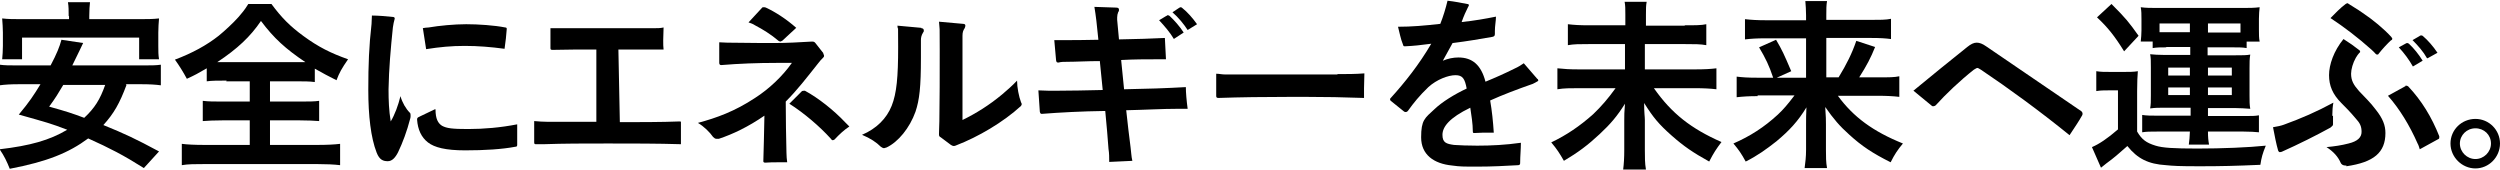 <?xml version="1.0" encoding="UTF-8"?>
<svg id="_レイヤー_1" data-name="レイヤー_1" xmlns="http://www.w3.org/2000/svg" version="1.1" viewBox="0 0 691.7 47">
  <!-- Generator: Adobe Illustrator 29.1.0, SVG Export Plug-In . SVG Version: 2.1.0 Build 142)  -->
  <defs>
    <style>
      .st0 {
        isolation: isolate;
      }
    </style>
  </defs>
  <g class="st0">
    <g class="st0">
      <path d="M35,23.5c-1.9,5.1-3.5,7.9-6.4,11.1,5.9,2.4,8.9,3.8,15.4,7.3l-4.2,4.6c-5.7-3.6-9.4-5.5-15.4-8.2-5.4,4-11.3,6.4-21.7,8.4-.8-2-1.5-3.5-2.8-5.4,8.5-1,13.8-2.5,18.7-5.4-4.7-1.8-5.6-2-13.4-4.2,3-3.6,4.1-5.3,6-8.4h-5.8c-2.5,0-4,.1-5.5.3v-5.7c1.5.2,2.6.2,5.5.2h8.6c1.7-3.2,2.5-5.2,3-7.1l6,.9-1,2.1q-.6,1.3-2,4.1h19c2.9,0,4.1,0,5.5-.2v5.7c-1.5-.2-3.1-.3-5.5-.3h-4.2ZM19,4.4c0-1.5,0-2.6-.2-3.8h6.1c-.1,1-.2,2.2-.2,3.8v.9h13.5c2.4,0,4,0,5.8-.2-.1,1.3-.2,2.5-.2,3.9v3.7c0,1.5,0,2.5.2,3.7h-5.5v-6H6.1v6H.6c.1-1.2.2-2.2.2-3.7v-3.7c0-1.2-.1-2.5-.2-3.9,1.7.2,3.2.2,5.8.2h12.7v-.8ZM17.5,23.5c-1.5,2.5-2,3.4-3.9,6,5,1.4,6.2,1.8,9.7,3.1,2.9-2.7,4.4-5.1,5.8-9.1h-11.7Z"/>
      <path d="M62.7,22.3c-2.4,0-4.1,0-5.5.2v-3.6c-2.4,1.4-3.3,1.9-5.5,2.9q-1.5-2.8-3.3-5.3c4.8-1.8,8.8-4,12.1-6.6,1.6-1.3,4-3.5,5.5-5.2,1-1.2,1.6-1.8,2.7-3.6h6.4c2.8,3.8,5.2,6.2,8.9,8.9,4.1,3,7.5,4.7,12.3,6.4-1.8,2.6-2.4,3.7-3.2,5.8-2.2-1.1-3.7-1.9-6-3.2v3.7c-1.5-.2-3-.2-5.3-.2h-7.1v5.6h8.1c2.6,0,4.2,0,5.5-.2v5.6c-1.4-.1-3.1-.2-5.5-.2h-8.1v6.8h13c2.7,0,4.8-.1,6.4-.3v5.9c-1.7-.2-3.8-.3-6.3-.3h-31.2c-2.6,0-4.6,0-6.3.3v-5.9c1.5.2,3.6.3,6.4.3h12.4v-6.8h-7.4c-2.5,0-4.2.1-5.6.2v-5.6c1.6.2,3.1.2,5.6.2h7.4v-5.6h-6.5ZM82.1,17.2c1,0,1.4,0,2.4,0-5.5-3.7-8.7-6.6-12.3-11.4-2.9,4.3-6.5,7.7-12.1,11.4,1,0,1.5,0,2.2,0h19.8Z"/>
      <path d="M110.2,42c-.8,1.6-1.7,2.6-2.9,2.6s-2.3-.3-3.1-2.4c-1.6-4.1-2.3-10.2-2.3-17.3s.2-12.1.9-18.3c0-.8.1-1.6.1-2.3,1.7,0,4.1.2,5.9.4.2,0,.4.2.4.3s0,0,0,.2c-.2.8-.4,1.5-.5,2.4-.6,5.8-1.1,11.5-1.2,17.1,0,3.1.1,5.8.6,8.9,1.1-1.8,2.1-4.5,2.7-7,.5,1.8,1.5,3.5,2.6,4.6.2.2.2.4.2.8s0,.4-.1.8c-.9,3.5-2.1,6.7-3.4,9.4ZM120.5,30.3c0,2.6.7,3.8,1.8,4.5,1.3.7,2.8.9,7.2.9s9-.4,13.6-1.3c0,.9,0,1.8,0,2.6s0,2,0,2.9v.2c0,.4-.2.5-.5.5-3.7.7-8.5,1-13.9,1s-8.5-.8-10.3-2.2c-1.8-1.4-2.8-3.5-3-6.3h0c0-.4.1-.5.4-.7l4.6-2.2ZM116.9,7.8c.6-.1,1.2-.2,1.7-.2,2.9-.5,7.1-.9,10.4-.9s7.8.3,10.8.9c.2,0,.4.1.4.3v.2c-.1,1.5-.3,3.4-.6,5.4-3.7-.5-7.3-.8-11-.8s-6.9.3-10.7.9l-.9-5.8Z"/>
      <path d="M171.3,33.8c4.8,0,12,0,16.7-.2.3,0,.4,0,.4.2v.2c0,.8,0,1.6,0,2.4,0,1.1,0,2.3,0,3.5-6.5-.2-13.3-.2-20.2-.2s-11.9,0-17.8.2c-.7,0-1.4,0-2,0-.4,0-.6,0-.6-.5,0-1,0-1.9,0-2.9v-3c1.2.1,2.5.2,3.7.2,4.4,0,8.9,0,13.5,0V13.7c-4.2,0-8.6,0-12.1.1-.5,0-.6-.1-.6-.5v-5.5c.8,0,1.8,0,2.7,0,4,0,8.5,0,12.6,0s9.1,0,13.6,0c.8,0,1.5,0,2.4-.2,0,1.1-.1,2.4-.1,3.5s0,1.9.1,2.6h-12.5l.4,20.1Z"/>
      <path d="M227.8,14.9c.1.2.2.3.2.5s0,.3-.2.5c-.5.5-1,1-1.5,1.7-3.1,3.9-5.7,7.3-8.9,10.5,0,4.7.1,9.8.2,14.2,0,.9.1,1.8.2,2.6-.8,0-1.5,0-2.3,0-1.3,0-2.6,0-3.8.1-.4,0-.5-.2-.5-.4h0c.1-3.4.2-7.2.3-12.6-4.5,3.1-8.7,5.1-12.6,6.4-.2,0-.5,0-.7,0-.3,0-.6-.2-.9-.5-.9-1.3-2.5-2.9-4.2-3.9,5.2-1.4,10.2-3.2,15.8-6.9,3.9-2.5,7.6-6,10.2-9.7h-4.2c-5.3,0-10.5.2-15.3.6-.4,0-.5-.1-.6-.5v-5.8c.6,0,1.5.1,2.2.1,3.1,0,6.5.1,9.6.1h3.4c3.7,0,6.9-.2,10.4-.4.4,0,.7,0,1,.4l2.2,2.8ZM216.3,11.3c-.1.1-.3.2-.4.2-.1,0-.3-.1-.5-.2-2.1-1.8-4.4-3.2-6.5-4.3-.6-.4-1.2-.6-1.8-.8l3.7-4c.1-.2.3-.2.5-.2s.4,0,.6.1c2.6,1.2,5.7,3.2,8.4,5.6l-4,3.7ZM222,25.2c.1,0,.2-.1.4-.1s.2,0,.3,0c3.7,2,8,5.4,11.2,8.8.4.4.7.7,1.1,1.1-1.4.9-2.8,2.2-4.1,3.6-.2.1-.3.2-.5.2s-.4-.2-.6-.5c-3-3.3-7.3-7-11.4-9.6l3.6-3.6Z"/>
      <path d="M254.9,7.8c.5,0,.7.3.7.6s0,.4-.2.6c-.5.8-.6,1.5-.6,2.1,0,1.8,0,3.4,0,4.9,0,8.1-.4,11.6-1.5,14.9-1.6,4.5-4.8,8.4-8,9.9-.2,0-.5.2-.7.2-.3,0-.6-.2-.9-.4-1.2-1.2-2.8-2.3-5.2-3.3,4-1.7,6.8-4.5,8.2-8,1.4-3.5,1.8-8,1.8-16.3s0-3.5-.2-5.9l6.6.6ZM266.3,33.2c3.7-1.8,7.4-4.1,11-7.1,1.4-1.2,2.8-2.4,4.1-3.8,0,1.9.5,4.4,1.1,6,.1.2.2.4.2.5s-.1.3-.2.5c-4.9,4.5-11.9,8.6-17.9,10.9-.2.1-.5.2-.7.2s-.5-.1-.8-.3l-2.8-2.1c-.4-.2-.5-.4-.5-.8v-.2c0-1.2.1-2.4.1-3.4.1-6.3.1-12.5.1-19.9s0-4.9-.2-7.7l6.7.6c.4,0,.6.2.6.5s-.1.4-.2.7c-.4.6-.6,1.1-.6,2.1v23.4Z"/>
      <path d="M311,24.7c6-.1,11.9-.3,17.1-.6,0,1.5.2,3.8.5,6-.5,0-1,0-1.5,0s-.8,0-1.1,0c-4.5,0-9.4.3-14.4.4.4,3.8.8,7.1,1.2,10.2.2,1.4.2,2.6.5,3.8l-6.4.3c0-1.2,0-2.4-.2-3.6-.2-3-.5-6.2-.9-10.5-6.8.1-12.3.4-17.5.8h-.1c-.3,0-.4-.2-.5-.6l-.4-5.9c.9,0,1.8.1,2.8.1h2.4c3.9,0,8-.1,12.6-.2l-.8-8c-3.4,0-6.6.2-9.1.2-.9,0-1.6,0-2.3.2h-.1c-.4,0-.5-.1-.6-.6l-.5-5.6c.3,0,.7,0,1,0h1.1c2.9,0,6,0,10.1-.1-.4-4.2-.7-6.7-1.1-9.1l6,.2c.6,0,.8.2.8.6s0,.4-.2.6c-.2.5-.3,1-.3,1.5s0,.4,0,.7l.5,5.4c5-.1,8.9-.2,12.7-.4l.3,5.9c-.8,0-1.7,0-2.5,0-3,0-6.2,0-9.9.2l.8,8ZM324.8,10.8c-1-1.7-2.5-3.5-4.1-5.2l2-1.2c.2,0,.2-.2.4-.2s.3.1.5.2c1.3,1.2,2.8,2.9,3.9,4.6l-2.6,1.7ZM328.6,8.3c-1.1-1.7-2.6-3.5-4.2-4.9l1.8-1.2c.2-.1.3-.2.4-.2.2,0,.3,0,.5.2,1.4,1.1,2.9,2.8,4.1,4.5l-2.6,1.6Z"/>
      <path d="M370.1,20.5c2.5,0,5,0,7.4-.2,0,1.4-.1,2.8-.1,4.1s0,1.8,0,2.7c-5.7-.2-10.7-.3-16.4-.3h-3.5c-7.8,0-14.6.1-20.4.3-.5,0-.6-.2-.6-.6v-6.1c.9,0,1.5.2,2.4.2h31.1Z"/>
      <path d="M425.4,21.8c.1.1.2.3.2.4,0,.2,0,.2-.2.3-.4.2-.8.5-1.3.7-4.3,1.5-8.5,3.1-11.8,4.6.5,2.9.8,5.8,1,8.9h-1.3c-1.2,0-2.5,0-4,.1h-.2c-.2,0-.3-.1-.3-.5,0-2-.4-4.5-.7-6.5-5.8,2.8-7.7,5.3-7.7,7.5s1.1,2.5,3.2,2.8c1.6.1,3.8.2,6.4.2,3.9,0,7.9-.2,12.1-.8,0,1.8-.2,3.7-.2,5.4,0,.5,0,.7-.5.8-3.6.2-7.2.4-11.3.4s-4.8,0-7-.3c-5.1-.5-8.6-3-8.6-7.8s1-5.3,3.7-7.8c2.1-2,5.5-4.1,8.9-5.7-.5-2.7-1.1-3.7-3.1-3.7s-5.2,1.2-7.5,3.3c-2.5,2.4-4.1,4.4-5.6,6.5-.2.3-.5.4-.6.4s-.4,0-.6-.2l-3.6-2.9c-.1-.1-.2-.2-.2-.4s0-.2.2-.4c3.9-4.3,7.8-9.2,11.2-15-3,.4-4.9.6-7.1.7h-.2c-.3,0-.4,0-.5-.4-.7-1.7-1-3.5-1.4-5,3.8,0,7.2-.3,11.7-.8.8-2,1.5-4.3,2-6.4,1.9.2,3.9.6,5.4.9.3,0,.5.1.5.3s0,.2-.2.5c-.6,1.2-1.2,2.5-1.8,4.2,3.7-.4,6.5-.9,9.5-1.5,0,1.2-.3,2.5-.3,4v.8c0,.5-.2.7-.7.8-3.5.6-6.8,1.2-11,1.7-.8,1.5-1.9,3.4-2.7,4.9,1.4-.6,2.9-.9,4.3-.9,3.9,0,6.3,2.1,7.5,6.7,2.7-1.1,5.4-2.3,8.2-3.7.7-.3,1.7-.9,2.4-1.4l3.8,4.4Z"/>
      <path d="M466,7c3,0,4.7,0,6.1-.3v5.8c-1.6-.3-3.2-.3-6-.3h-11v7h13.7c2.8,0,4.5-.1,6.1-.3v5.8c-1.7-.2-3.5-.3-6.1-.3h-11.2c4.9,7,10.3,11.2,18.7,14.9-1.5,2-2.1,2.9-3.4,5.4-4.5-2.5-7-4.2-10.4-7.2-3.5-3.1-5.1-5-7.6-9,0,2.9.2,3.7.2,4.7v8.3c0,2,0,3.7.3,5.4h-6.3c.2-1.6.3-3.2.3-5.4v-8.1c0-1.6,0-2.3.2-4.7-2.2,3.5-4,5.6-7,8.4-3.2,3-6,5.1-9.9,7.4-1.2-2.1-1.9-3.2-3.5-5.1,4.2-2,7.9-4.5,11.6-7.8,2.3-2.2,4.1-4.3,6.2-7.2h-10.1c-2.5,0-4.1,0-6,.3v-5.8c1.9.2,3.3.3,6,.3h12.7v-7h-9.8c-2.8,0-4.3,0-6,.3v-5.8c1.7.2,3.1.3,6,.3h9.9v-3c0-1.5,0-2.5-.2-3.5h6.1c-.2,1.1-.2,1.8-.2,3.6v3h10.9Z"/>
      <path d="M486.3,26.6c-2.4,0-4,.1-5.8.3v-5.7c1.7.2,3,.3,5.8.3h4.3c-1.1-3.3-2.1-5.4-3.9-8.4l4.7-2.1c1.7,2.9,2.2,4,4.2,8.7l-4,1.8h8.1v-10.9h-11.3c-2.3,0-3.9.1-5.6.3v-5.6c1.8.2,3.3.3,5.9.3h11v-1.4c0-1.6-.1-2.5-.2-3.9h6c-.2,1.2-.2,2.2-.2,3.9v1.3h11.9c2.9,0,4.6,0,6-.3v5.6c-1.5-.2-3-.3-5.6-.3h-12.3v10.9h3.4c2.2-3.6,3.7-6.6,4.9-10.1l5.2,1.7c-1.2,3-2.3,5.1-4.4,8.4h5.3c3,0,4.4,0,5.8-.3v5.7c-1.7-.2-3.5-.3-6-.3h-11c4.3,5.9,9.8,9.9,18,13.2-1.5,1.8-2.3,3-3.4,5.2-5-2.5-8-4.5-11.4-7.6-2.7-2.4-4.4-4.4-6.7-7.7.2,2.7.2,3.7.2,4.8v7c0,1.9,0,3.5.3,5.1h-6.2c.2-1.6.4-3,.4-5.1v-7c0-1.6,0-2.5.1-4.7-2.3,3.8-4.7,6.4-8.3,9.4-2.8,2.2-5.3,4-8.5,5.6-1.2-2.2-1.9-3.2-3.4-5,4.6-2,8.5-4.5,12.3-8,1.5-1.4,2.7-2.8,4.6-5.3h-10.2Z"/>
      <path d="M529.4,25.1c5.2-4.3,10.4-8.5,14.9-12.1,1-.8,1.8-1.2,2.6-1.2s1.6.3,2.6,1c8.5,5.8,17.7,12.1,26.4,18,.2.2.3.4.3.6s0,.3-.1.5c-1,1.8-2.2,3.5-3.5,5.5-8.4-6.8-16.9-13-24.5-18.1-.5-.3-.8-.5-1-.5s-.5.2-1,.5c-3.8,3-7.7,6.7-10.5,9.8-.2.2-.5.3-.7.3s-.3,0-.5-.2l-5.1-4.2Z"/>
      <path d="M580,19.7c1.3.2,2.1.2,4,.2h3.7c1.5,0,2.6,0,3.8-.2-.1,1.5-.2,2.8-.2,5.5v11.2c1.3,2.2,2.5,3.1,5.1,3.9,1.9.6,4.9.8,11.6.8s14.1-.3,18.9-.8c-.9,2.2-1.2,3.3-1.5,5.3-6.8.3-11,.4-16.8.4s-7.3-.1-9.3-.3c-4.9-.3-7.9-1.8-10.7-5.3-2.5,2.2-3.6,3.2-5.8,4.8-.4.3-.9.7-1.5,1.2l-2.5-5.7c1.9-.8,4.2-2.3,7.2-4.9v-10.8h-2.6c-1.4,0-2.1,0-3.4.2v-5.4ZM584.2,1.1c4,4,4.8,5,7.5,8.8l-4,4.3c-2.6-4.2-4.5-6.6-7.5-9.4l4-3.7ZM599.3,13.1c-1.5,0-2.5,0-3.7.2v-1.8h-3.3c.1-1.1.2-1.9.2-3.1v-3.1c0-1.2,0-2.3-.2-3.3,1.5.2,2.7.2,4.8.2h23.3c2,0,3.2,0,4.8-.2-.1,1-.2,1.9-.2,3.2v3c0,1.4,0,2.3.2,3.3h-3.6v1.8c-1.2-.2-1.9-.2-3.7-.2h-7.1v2.2h7.7c2.1,0,3,0,4.1-.2-.2,1.2-.2,2.1-.2,3.7v7.6c0,1.7,0,2.5.2,3.7-1.7-.1-2.5-.2-4.1-.2h-7.6v2.2h10.1c2.1,0,2.9,0,4-.2v4.7c-1.3-.1-2.1-.2-4.2-.2h-9.9c0,1.6.1,2.5.3,3.6h-5.6c.2-1.3.2-1.9.3-3.6h-9.2c-1.8,0-2.8,0-4,.2v-4.8c1.2.2,2.6.2,4,.2h9.4v-2.2h-7.2c-1.8,0-2.5,0-4,.2.2-1.2.2-1.7.2-3.7v-7.6c0-2.2,0-2.6-.2-3.7,1.2.1,2.1.2,4,.2h7.1v-2.2h-6.6ZM605.9,6.5h-8.4v2.4c.5,0,.9,0,1.5,0h6.9v-2.5ZM599.9,18.7v2.2h6v-2.2h-6ZM599.9,24.2v2.1h6v-2.1h-6ZM618.5,9h1.4v-2.5h-9v2.5h7.6ZM610.9,20.9h6.6v-2.2h-6.6v2.2ZM610.9,26.3h6.6v-2.1h-6.6v2.1Z"/>
      <path d="M645.5,32c0,.8,0,1.5,0,2.2v.2c0,.3-.2.5-.7.9-4,2.2-8.8,4.6-13.5,6.7-.2,0-.3.1-.5.1-.2,0-.4-.2-.5-.5-.5-1.7-1-4.3-1.4-6.4,1.2-.2,2.2-.4,3-.7,4.7-1.7,9.1-3.6,13.7-6.1-.2,1-.3,2.4-.3,3.7ZM649.2,45.8h-.3c-.6,0-1.1-.3-1.3-.8-.7-1.6-1.9-3-3.9-4.3,2.2-.2,4.2-.5,6.1-1,2.5-.6,3.6-1.7,3.6-3.2s-.4-2.4-1.6-3.7c-1.5-1.8-2.9-3.2-4-4.3-2.4-2.4-3.4-4.8-3.4-7.7s1.3-6.7,4-10c1.6,1,3,2,4.4,3.1.2.2.2.2.2.4s0,.2-.2.3c-.3.3-.7.9-1,1.4-.8,1.4-1.3,3.2-1.3,4.4,0,1.9.7,3.1,2.2,4.8,1.4,1.5,3.2,3.2,4.6,5.1,2,2.5,2.7,4.4,2.7,6.5,0,5.4-3.2,8.1-10.8,9.2ZM661.7,11c-1.2,1.1-2.5,2.5-3.6,3.9,0,.1-.2.2-.3.2-.2,0-.3,0-.5-.2-.3-.3-.6-.7-1.2-1.2-3.7-3.3-7.5-6.2-11.3-8.7,1.2-1.2,2.7-2.8,4.2-3.9.2-.1.3-.2.5-.2s.2,0,.2.1c1.2.8,2.5,1.5,3.9,2.5,3,2,6,4.5,8.1,6.8,0,.2.2.2.2.4s-.1.3-.2.5ZM665.5,23.7c0,0,.2,0,.3,0,.2,0,.3.1.5.2,3.7,3.9,6.5,8.5,8.6,13.8,0,0,0,.2,0,.3,0,.2,0,.4-.3.5l-5.1,2.8c-.2-.6-.3-1.1-.6-1.6-2.2-5-5-9.6-8.2-13.2l4.9-2.7ZM667.6,18.4c-1-1.8-2.4-3.7-3.9-5.3l2-1.1c0,0,.2-.1.3-.1.2,0,.3.1.5.2,1.3,1.2,2.7,2.9,3.8,4.7l-2.7,1.6ZM671.5,16.1c-1-1.8-2.5-3.5-4-5l1.9-1.1c.2-.2.4-.2.5-.2.2,0,.3,0,.5.2,1.3,1.1,2.8,2.8,4,4.6l-2.7,1.5Z"/>
      <path d="M691.7,39.7c0,3.8-3.1,6.9-6.8,6.9s-6.9-3.1-6.9-6.9,3.1-6.8,6.9-6.8,6.8,3.1,6.8,6.8ZM680.6,39.7c0,2.4,2,4.3,4.3,4.3s4.3-1.9,4.3-4.3-1.9-4.2-4.3-4.2-4.3,1.9-4.3,4.2Z"/>
    </g>
  </g>
</svg>